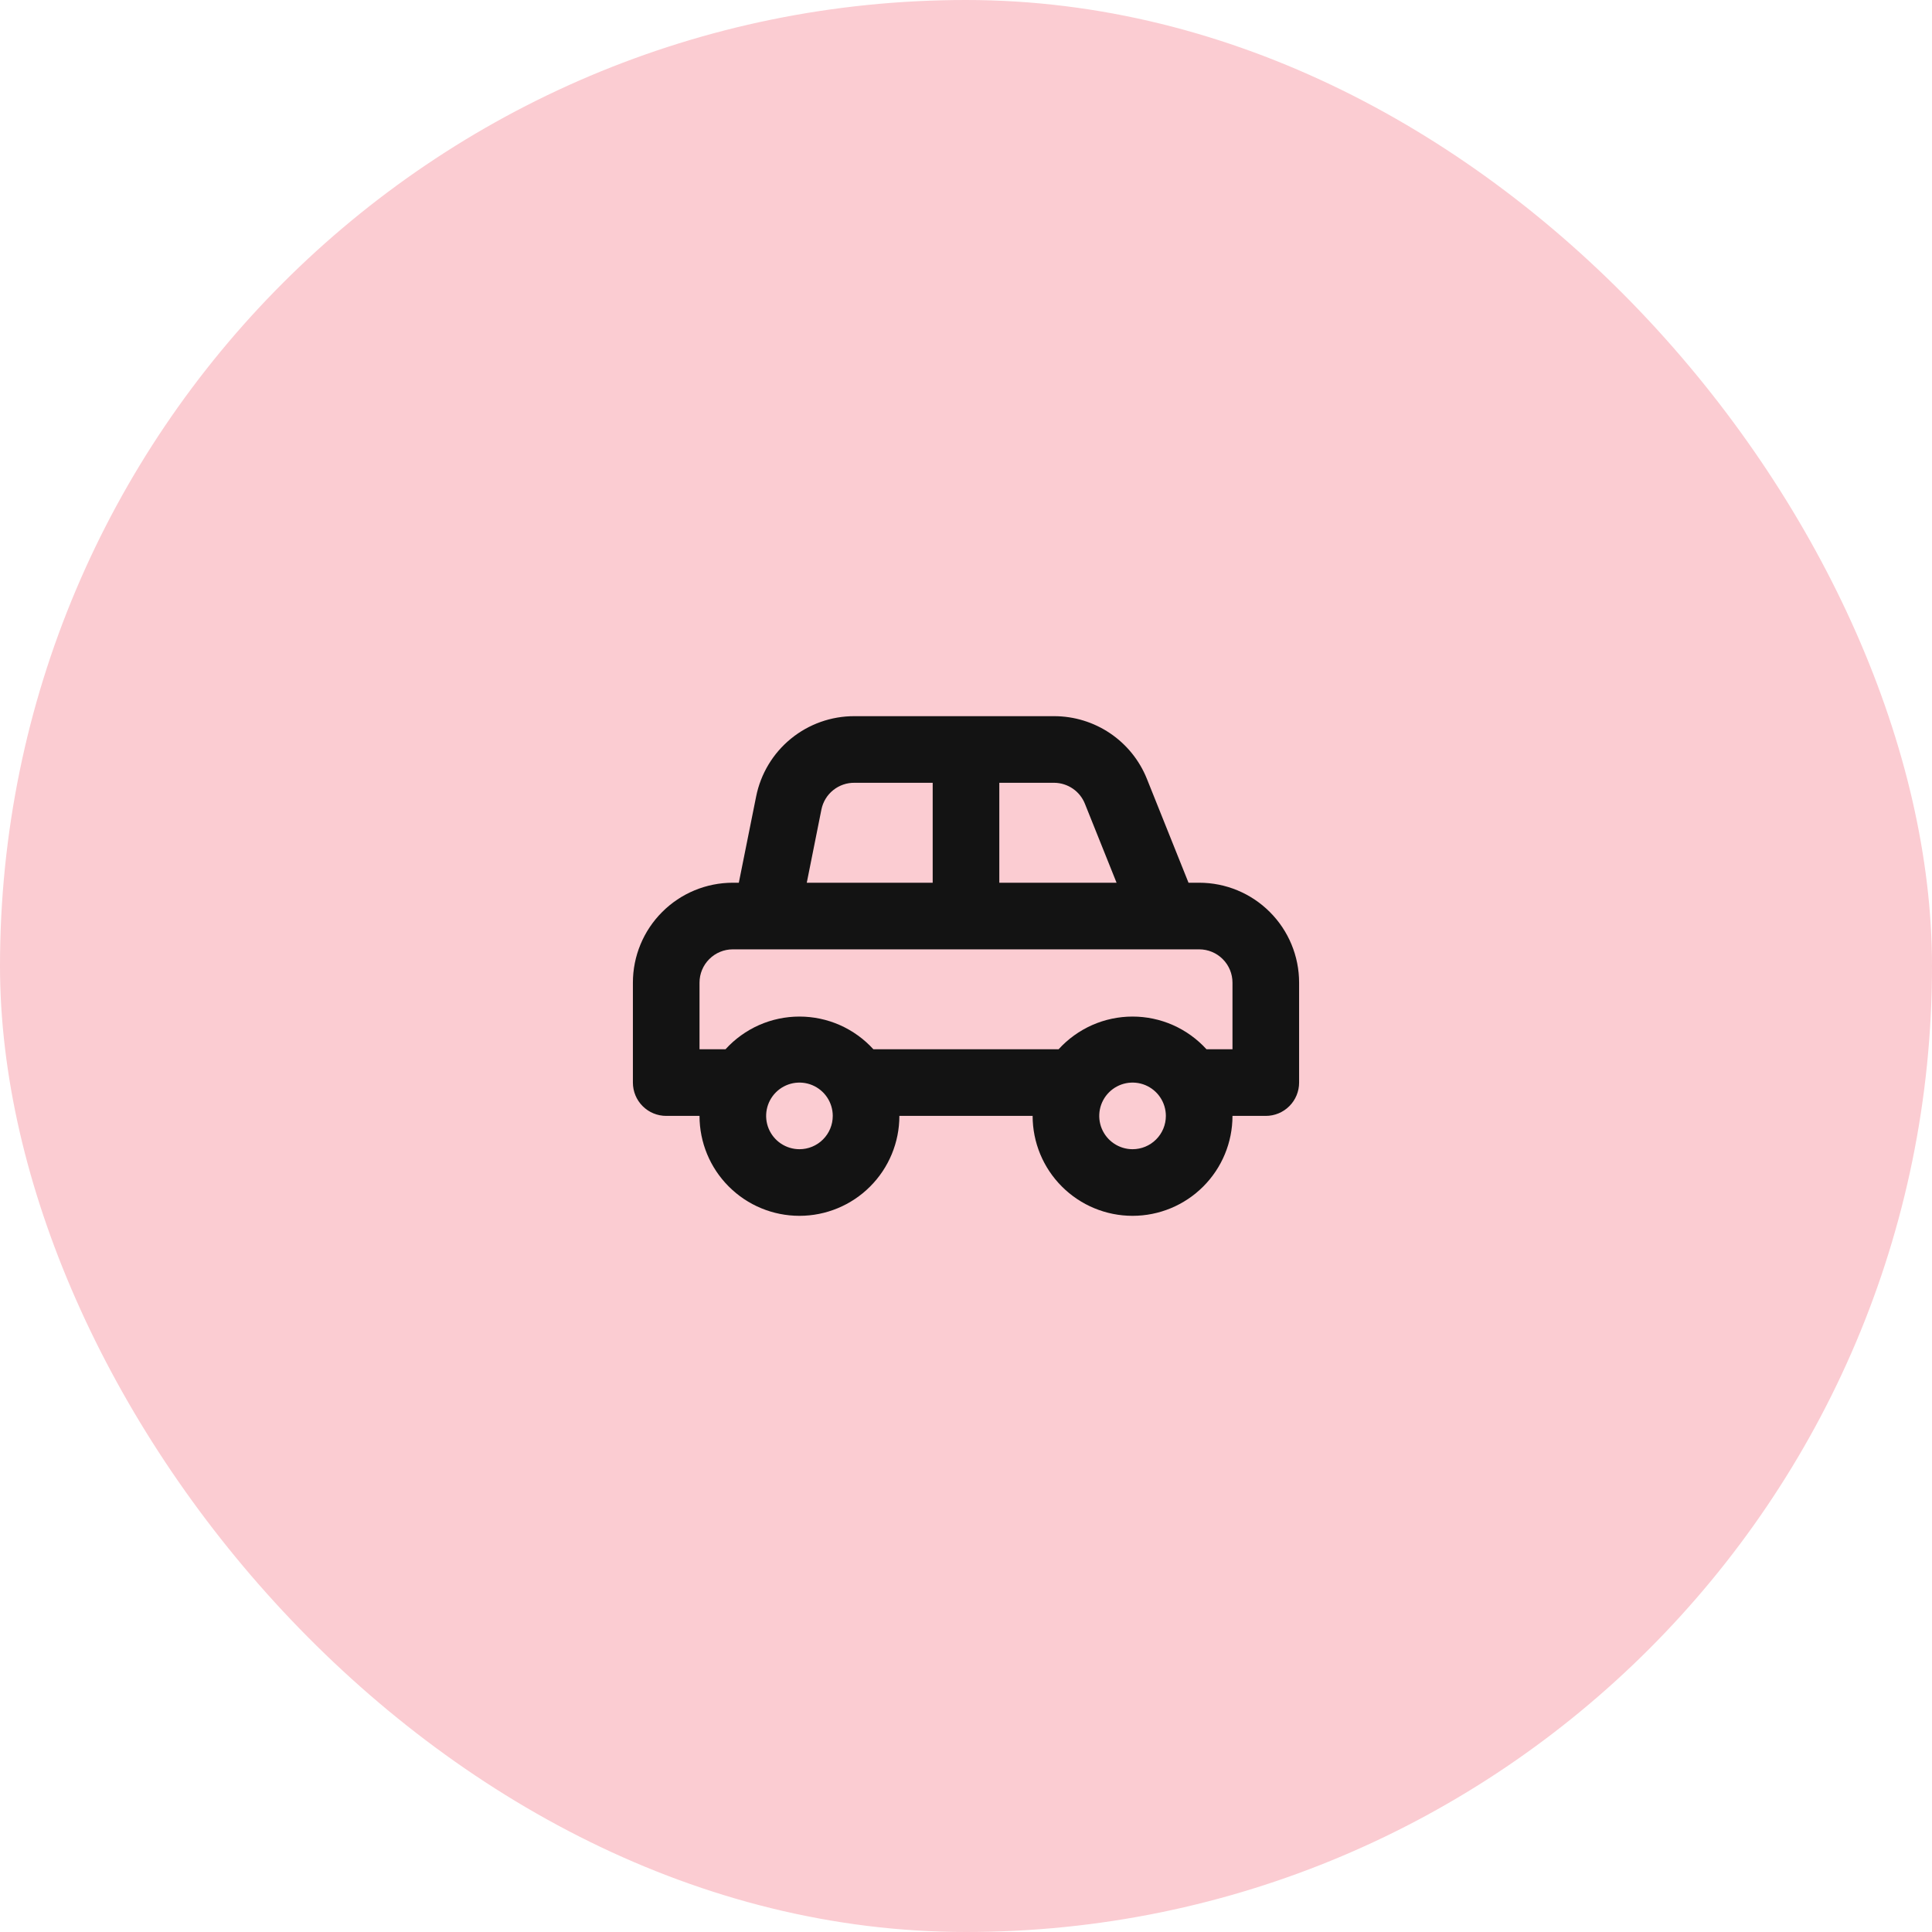 <svg width="58" height="58" viewBox="0 0 58 58" fill="none" xmlns="http://www.w3.org/2000/svg">
<rect width="58" height="58" rx="29" fill="#FBCCD2"/>
<path d="M36 26.5H35.68L34.43 23.38C34.207 22.825 33.823 22.35 33.328 22.015C32.832 21.68 32.248 21.501 31.65 21.5H25.65C24.955 21.498 24.281 21.737 23.743 22.177C23.205 22.616 22.837 23.229 22.7 23.91L22.18 26.5H22C21.204 26.5 20.441 26.816 19.879 27.379C19.316 27.941 19 28.704 19 29.5V32.5C19 32.765 19.105 33.02 19.293 33.207C19.48 33.395 19.735 33.5 20 33.5H21C21 34.296 21.316 35.059 21.879 35.621C22.441 36.184 23.204 36.5 24 36.5C24.796 36.5 25.559 36.184 26.121 35.621C26.684 35.059 27 34.296 27 33.5H31C31 34.296 31.316 35.059 31.879 35.621C32.441 36.184 33.204 36.5 34 36.5C34.796 36.5 35.559 36.184 36.121 35.621C36.684 35.059 37 34.296 37 33.5H38C38.265 33.5 38.52 33.395 38.707 33.207C38.895 33.02 39 32.765 39 32.5V29.5C39 28.704 38.684 27.941 38.121 27.379C37.559 26.816 36.796 26.5 36 26.5ZM30 23.5H31.65C31.849 23.502 32.042 23.563 32.206 23.675C32.37 23.787 32.496 23.945 32.57 24.13L33.52 26.5H30V23.5ZM24.66 24.3C24.707 24.071 24.832 23.865 25.015 23.719C25.198 23.573 25.426 23.495 25.66 23.5H28V26.5H24.22L24.66 24.3ZM24 34.5C23.802 34.5 23.609 34.441 23.444 34.331C23.28 34.222 23.152 34.065 23.076 33.883C23 33.7 22.981 33.499 23.019 33.305C23.058 33.111 23.153 32.933 23.293 32.793C23.433 32.653 23.611 32.558 23.805 32.519C23.999 32.481 24.2 32.5 24.383 32.576C24.565 32.652 24.722 32.78 24.831 32.944C24.941 33.109 25 33.302 25 33.5C25 33.765 24.895 34.02 24.707 34.207C24.52 34.395 24.265 34.5 24 34.5ZM34 34.5C33.802 34.5 33.609 34.441 33.444 34.331C33.28 34.222 33.152 34.065 33.076 33.883C33 33.7 32.981 33.499 33.019 33.305C33.058 33.111 33.153 32.933 33.293 32.793C33.433 32.653 33.611 32.558 33.805 32.519C33.999 32.481 34.2 32.5 34.383 32.576C34.565 32.652 34.722 32.78 34.831 32.944C34.941 33.109 35 33.302 35 33.5C35 33.765 34.895 34.02 34.707 34.207C34.52 34.395 34.265 34.5 34 34.5ZM37 31.5H36.22C35.939 31.191 35.596 30.944 35.214 30.774C34.831 30.605 34.418 30.518 34 30.518C33.582 30.518 33.169 30.605 32.786 30.774C32.404 30.944 32.061 31.191 31.78 31.5H26.22C25.939 31.191 25.596 30.944 25.214 30.774C24.831 30.605 24.418 30.518 24 30.518C23.582 30.518 23.169 30.605 22.786 30.774C22.404 30.944 22.061 31.191 21.78 31.5H21V29.5C21 29.235 21.105 28.98 21.293 28.793C21.48 28.605 21.735 28.5 22 28.5H36C36.265 28.5 36.52 28.605 36.707 28.793C36.895 28.98 37 29.235 37 29.5V31.5Z" fill="#131313"/>
</svg>
